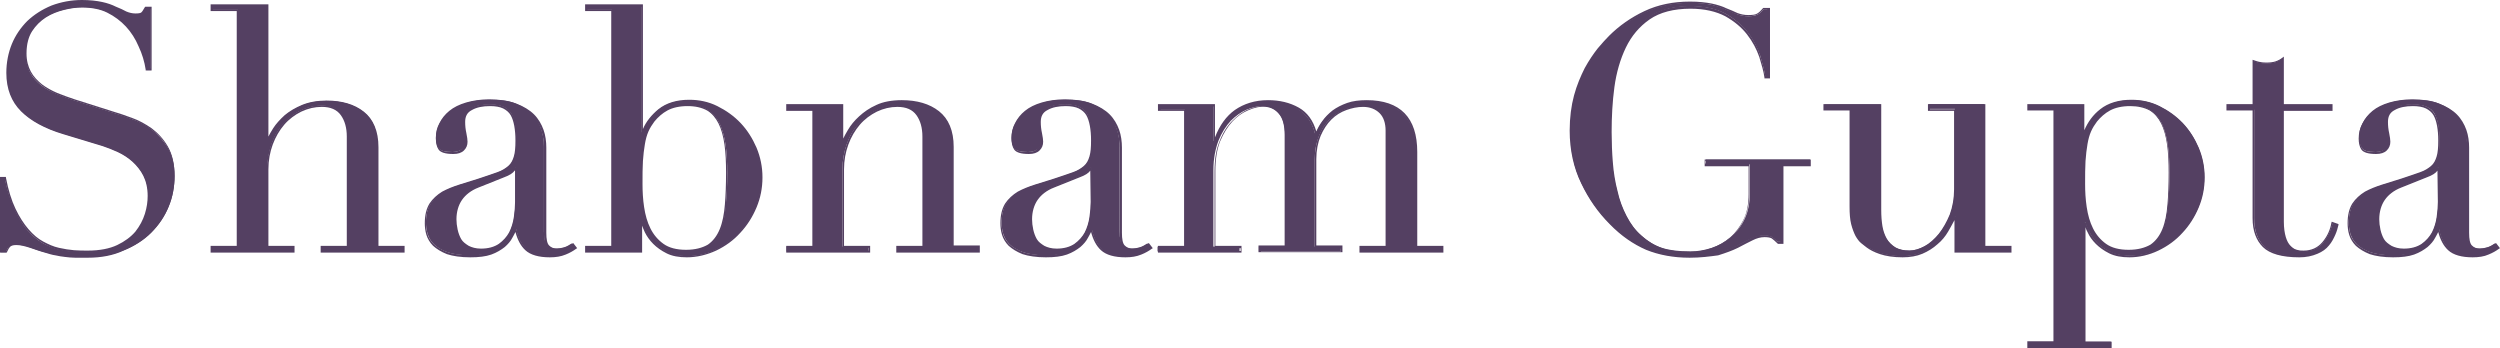 <?xml version="1.0" encoding="utf-8"?>
<!-- Generator: Adobe Illustrator 22.1.0, SVG Export Plug-In . SVG Version: 6.00 Build 0)  -->
<svg version="1.1" id="Layer_1" xmlns="http://www.w3.org/2000/svg" xmlns:xlink="http://www.w3.org/1999/xlink" x="0px" y="0px"
	 viewBox="0 0 631.5 87.9" style="enable-background:new 0 0 631.5 87.9;" xml:space="preserve">
<style type="text/css">
	.st0{fill:#544062;}
</style>
<g>
	<g>
		<g>
			<path class="st0" d="M0.3,45h0.9c0.6,3.1,1.5,5.7,2.5,7.9c1,2.1,2.1,3.9,3.3,5.3c1.2,1.4,2.5,2.4,3.8,3.2c1.3,0.7,2.7,1.3,4,1.6
				c1.4,0.3,2.6,0.5,3.9,0.6c1.2,0.1,2.4,0.1,3.5,0.1c3,0,5.6-0.5,7.5-1.4c2-0.9,3.5-2.1,4.7-3.5c1.1-1.4,2-2.9,2.4-4.6
				c0.5-1.6,0.7-3.1,0.7-4.5c0-2-0.4-3.7-1.1-5.2c-0.7-1.4-1.7-2.7-2.8-3.7c-1.2-1-2.4-1.8-3.8-2.5c-1.4-0.6-2.6-1.1-3.8-1.5l-9.9-3
				c-4.7-1.4-8.2-3.3-10.6-5.7s-3.6-5.5-3.6-9.5c0-2.6,0.5-5,1.4-7.2s2.2-4.1,3.9-5.7c1.7-1.6,3.7-2.9,6-3.8
				c2.3-0.9,4.9-1.4,7.6-1.4c2,0,3.7,0.2,5,0.5c1.4,0.3,2.5,0.7,3.5,1.2c1,0.4,1.9,0.8,2.6,1.2c0.8,0.3,1.6,0.5,2.4,0.5
				c0.7,0,1.3-0.1,1.5-0.3c0.3-0.2,0.6-0.7,1.1-1.5h1.2v15.6h-1c-0.3-2.1-0.9-4.1-1.8-6c-0.8-1.9-1.9-3.6-3.2-5.1
				c-1.3-1.5-2.9-2.6-4.8-3.5s-4-1.3-6.5-1.3c-1.4,0-2.9,0.2-4.6,0.6c-1.7,0.4-3.2,1-4.7,1.9c-1.4,0.9-2.6,2.1-3.6,3.6
				C7,9.4,6.5,11.3,6.5,13.6c0,1.8,0.4,3.4,1.1,4.7s1.7,2.4,2.9,3.3c1.2,0.9,2.5,1.6,4,2.2c1.5,0.6,2.9,1.1,4.4,1.6l10.4,3.3
				c1.1,0.3,2.5,0.8,4.1,1.4c1.7,0.6,3.3,1.4,4.9,2.6c1.6,1.2,2.9,2.7,4.1,4.6c1.1,1.9,1.7,4.3,1.7,7.2c0,2.7-0.5,5.3-1.5,7.7
				s-2.5,4.6-4.4,6.5s-4.2,3.4-6.9,4.5c-2.7,1.1-5.8,1.7-9.1,1.7c-1.2,0-2.3,0-3.2,0c-0.9,0-1.8-0.1-2.6-0.2
				c-0.8-0.1-1.6-0.2-2.4-0.4c-0.8-0.1-1.7-0.4-2.7-0.6c-1.2-0.3-2.4-0.7-3.7-1.2c-1.3-0.5-2.5-0.7-3.5-0.7c-0.9,0-1.5,0.2-1.8,0.5
				s-0.6,0.8-0.8,1.4H0.2L0.3,45L0.3,45z"/>
			<path class="st0" d="M22.2,65.1c-1.2,0-2.3,0-3.2,0c-0.9,0-1.8-0.1-2.6-0.2c-0.8-0.1-1.6-0.2-2.4-0.4c-0.8-0.1-1.7-0.4-2.7-0.7
				c-1.2-0.3-2.4-0.8-3.7-1.2c-1.3-0.4-2.4-0.7-3.4-0.7c-0.8,0-1.3,0.1-1.6,0.4c-0.3,0.3-0.6,0.8-0.8,1.3l-0.1,0.2H0V44.7h1.5v0.2
				c0.6,3.1,1.4,5.7,2.4,7.8s2.1,3.8,3.3,5.2c1.2,1.4,2.4,2.4,3.7,3.1c1.3,0.7,2.6,1.3,4,1.6c1.3,0.3,2.6,0.5,3.8,0.6
				c1.2,0.1,2.4,0.1,3.5,0.1c3,0,5.5-0.5,7.4-1.4s3.5-2.1,4.6-3.4c1.1-1.4,1.9-2.9,2.4-4.5s0.7-3.1,0.7-4.5c0-2-0.4-3.7-1.1-5.1
				c-0.7-1.4-1.7-2.6-2.8-3.6c-1.1-1-2.4-1.8-3.7-2.4c-1.3-0.6-2.6-1.1-3.8-1.5l-9.9-3c-4.7-1.4-8.3-3.4-10.7-5.8
				c-2.4-2.4-3.7-5.6-3.7-9.7c0-2.6,0.5-5.1,1.4-7.3s2.3-4.2,3.9-5.8c1.7-1.6,3.7-2.9,6.1-3.9C15.4,0.5,18,0,20.7,0
				c2,0,3.7,0.2,5.1,0.5s2.5,0.7,3.5,1.2c1,0.4,1.9,0.8,2.6,1.2c0.7,0.3,1.5,0.5,2.3,0.5c0.9,0,1.2-0.1,1.4-0.2
				c0.2-0.1,0.5-0.5,1-1.4l0.1-0.1h1.6v16.1h-1.5v-0.2c-0.3-2-0.9-4-1.8-5.9c-0.8-1.9-1.9-3.6-3.2-5c-1.3-1.4-2.9-2.6-4.7-3.5
				c-1.8-0.9-4-1.3-6.4-1.3c-1.4,0-2.9,0.2-4.5,0.6c-1.6,0.4-3.2,1-4.6,1.9S9,6.5,8.1,7.9s-1.4,3.3-1.4,5.6c0,1.8,0.4,3.3,1.1,4.6
				s1.7,2.3,2.8,3.2c1.2,0.9,2.5,1.6,3.9,2.2c1.5,0.6,2.9,1.1,4.4,1.6l10.4,3.3c1.1,0.3,2.4,0.8,4.1,1.4c1.7,0.6,3.3,1.5,4.9,2.6
				c1.6,1.2,3,2.7,4.1,4.6c1.1,1.9,1.7,4.4,1.7,7.4c0,2.7-0.5,5.4-1.5,7.8c-1,2.5-2.5,4.7-4.4,6.6c-1.9,1.9-4.3,3.4-7,4.5
				C28.7,64.5,25.6,65.1,22.2,65.1z M4.2,61.4c1,0,2.2,0.2,3.5,0.7s2.6,0.9,3.7,1.2c1,0.3,1.9,0.5,2.6,0.6c0.8,0.1,1.6,0.3,2.4,0.4
				c0.8,0.1,1.6,0.2,2.6,0.2c0.9,0,2,0,3.2,0c3.3,0,6.4-0.6,9.1-1.7c2.7-1.1,5-2.6,6.8-4.4c1.9-1.8,3.3-4,4.3-6.4s1.5-5,1.5-7.6
				c0-2.9-0.6-5.3-1.6-7.1c-1.1-1.9-2.4-3.4-4-4.5c-1.6-1.1-3.2-2-4.8-2.6c-1.7-0.6-3.1-1-4.1-1.4L19,25.5c-1.5-0.5-3-1-4.5-1.6
				s-2.8-1.4-4-2.3c-1.2-0.9-2.2-2-3-3.4c-0.8-1.3-1.2-3-1.2-4.8c0-2.3,0.5-4.3,1.5-5.8s2.2-2.8,3.7-3.7s3.1-1.6,4.7-2
				c1.7-0.4,3.2-0.6,4.6-0.6c2.5,0,4.7,0.5,6.6,1.4s3.5,2.1,4.9,3.6c1.3,1.5,2.4,3.2,3.3,5.2c0.8,1.9,1.4,3.8,1.8,5.8H38v-15h-0.8
				c-0.4,0.8-0.8,1.2-1.1,1.5c-0.3,0.2-0.9,0.4-1.7,0.4c-0.8,0-1.7-0.2-2.5-0.5S30.2,3,29.3,2.5c-1-0.4-2.1-0.8-3.5-1.2
				c-1.3-0.3-3-0.5-5-0.5c-2.7,0-5.3,0.5-7.5,1.4C11,3.1,9,4.4,7.4,5.9c-1.6,1.6-2.9,3.5-3.8,5.7s-1.4,4.6-1.4,7.1
				c0,3.9,1.2,7,3.5,9.3s5.9,4.2,10.5,5.6l9.9,3c1.2,0.3,2.5,0.8,3.9,1.5c1.4,0.6,2.6,1.5,3.8,2.5c1.2,1,2.1,2.3,2.9,3.7
				c0.8,1.5,1.2,3.3,1.2,5.3c0,1.4-0.2,2.9-0.7,4.6c-0.5,1.7-1.3,3.2-2.5,4.7c-1.2,1.4-2.8,2.6-4.7,3.6c-2,0.9-4.5,1.4-7.6,1.4
				c-1.1,0-2.3,0-3.5-0.1s-2.6-0.3-3.9-0.6c-1.4-0.3-2.7-0.9-4.1-1.7c-1.3-0.8-2.6-1.8-3.9-3.2c-1.2-1.4-2.4-3.2-3.4-5.3
				s-1.8-4.7-2.4-7.7H0.7v18h0.9c0.2-0.5,0.5-1,0.8-1.3C2.6,61.6,3.2,61.4,4.2,61.4z"/>
		</g>
		<g>
			<path class="st0" d="M53.5,62.3h6.6V2.5h-6.6V1.3h14.1v33.9h0.2c0.3-0.7,0.8-1.7,1.5-2.8s1.6-2.2,2.8-3.2s2.6-1.9,4.3-2.6
				c1.7-0.7,3.7-1.1,6.1-1.1c3.8,0,6.9,0.9,9.3,2.8c2.4,1.8,3.6,4.8,3.6,8.8v25.2h6.6v1.2H81.3v-1.2h6.6V34.4c0-2.2-0.5-4.1-1.6-5.5
				s-2.7-2.2-5-2.2c-1.8,0-3.6,0.4-5.3,1.2s-3.1,1.9-4.4,3.4c-1.3,1.4-2.3,3.1-3,5.1s-1.1,4.1-1.1,6.4v19.5h6.6v1.2H53.5V62.3z"/>
			<path class="st0" d="M102.2,63.8H81v-1.7h6.6V34.5c0-2.2-0.5-4-1.5-5.4S83.5,27,81.3,27c-1.8,0-3.5,0.4-5.2,1.2
				c-1.6,0.8-3.1,1.9-4.3,3.3c-1.2,1.4-2.2,3.1-2.9,5s-1.1,4-1.1,6.3v19.3h6.6v1.7H53.2v-1.7h6.6V2.8h-6.6V1.1h14.6v33.4
				c0.3-0.6,0.7-1.3,1.2-2.1c0.7-1.1,1.7-2.2,2.9-3.3c1.2-1,2.7-1.9,4.4-2.6c1.7-0.7,3.8-1.1,6.2-1.1c3.8,0,7,0.9,9.4,2.8
				c2.4,1.9,3.7,4.9,3.7,9v24.9h6.6V63.8z M81.5,63.3h20.2v-0.7h-6.6V37.2c0-3.9-1.2-6.8-3.5-8.6s-5.4-2.7-9.1-2.7
				c-2.3,0-4.3,0.4-6,1.1c-1.7,0.7-3.1,1.6-4.2,2.5c-1.2,1-2.1,2-2.8,3.1s-1.2,2-1.4,2.8L68,35.6h-0.6V1.7H53.8v0.7h6.6v60.3h-6.6
				v0.7H74v-0.7h-6.6V42.9c0-2.3,0.4-4.5,1.1-6.5c0.7-2,1.7-3.7,3-5.2s2.8-2.6,4.5-3.4c1.7-0.8,3.5-1.2,5.4-1.2
				c2.3,0,4.1,0.8,5.2,2.3c1.1,1.5,1.6,3.4,1.6,5.7v28.1h-6.7V63.3z"/>
		</g>
		<g>
			<path class="st0" d="M145.4,62.6c-0.7,0.6-1.6,1.1-2.7,1.5c-1,0.4-2.3,0.6-3.8,0.6c-2.8,0-4.8-0.6-6-1.8c-1.2-1.2-2.1-2.8-2.5-5
				h-0.2c-0.2,0.5-0.5,1.2-0.9,1.9c-0.4,0.8-1,1.5-1.9,2.2c-0.8,0.7-1.9,1.3-3.3,1.8c-1.4,0.5-3.1,0.7-5.3,0.7
				c-2.4,0-4.3-0.3-5.8-0.8c-1.4-0.5-2.6-1.2-3.4-2c-0.8-0.8-1.3-1.7-1.6-2.7s-0.4-1.9-0.4-2.8c0-2,0.4-3.6,1.2-4.8s1.9-2.2,3.1-2.9
				c1.3-0.7,2.7-1.3,4.3-1.8s3.2-0.9,4.8-1.5c1.9-0.6,3.5-1.2,4.7-1.6c1.2-0.5,2.2-1,2.9-1.7c0.7-0.7,1.2-1.5,1.4-2.5
				c0.3-1,0.4-2.4,0.4-4.1c0-1.4-0.1-2.6-0.3-3.7c-0.2-1.1-0.5-2-0.9-2.8c-0.5-0.8-1.1-1.4-2-1.8c-0.9-0.4-2-0.6-3.5-0.6
				c-1.9,0-3.5,0.3-4.7,1s-1.9,1.7-1.9,3.2c0,1,0.1,1.9,0.3,2.9c0.2,0.9,0.3,1.7,0.3,2.1c0,0.8-0.3,1.5-0.9,2
				c-0.6,0.5-1.4,0.8-2.5,0.8c-1.9,0-3.1-0.3-3.5-1c-0.5-0.7-0.7-1.6-0.7-2.7c0-1.3,0.3-2.5,0.9-3.6c0.6-1.2,1.4-2.2,2.5-3.1
				c1.1-0.9,2.5-1.6,4.2-2.1s3.6-0.8,5.8-0.8c2.6,0,4.9,0.3,6.6,1c1.8,0.7,3.2,1.6,4.3,2.7c1.1,1.1,1.9,2.4,2.3,3.8
				c0.5,1.4,0.7,2.9,0.7,4.4v21.5c0,1.7,0.3,2.8,0.8,3.4c0.5,0.6,1.3,0.9,2.2,0.9c0.6,0,1.3-0.1,2-0.3c0.7-0.2,1.4-0.6,2-1
				L145.4,62.6z M130.3,42.4h-0.2c-0.1,0.7-1.1,1.5-2.8,2.2l-6.5,2.6c-1.8,0.7-3.3,1.8-4.2,3.1c-1,1.4-1.5,3-1.5,5
				c0,0.9,0.1,1.8,0.3,2.7s0.5,1.7,0.9,2.5c0.5,0.7,1.1,1.3,1.9,1.8c0.8,0.5,1.9,0.7,3.2,0.7c1.9,0,3.4-0.4,4.6-1.2
				c1.2-0.8,2.1-1.8,2.7-3c0.6-1.2,1-2.5,1.2-3.9c0.2-1.4,0.3-2.7,0.3-3.8v-8.7H130.3z"/>
			<path class="st0" d="M138.9,65c-2.8,0-4.9-0.6-6.2-1.8c-1.2-1.1-2-2.7-2.5-4.6c-0.2,0.4-0.5,1-0.8,1.5c-0.4,0.8-1.1,1.6-1.9,2.3
				c-0.9,0.7-2,1.4-3.4,1.9s-3.2,0.7-5.3,0.7c-2.4,0-4.4-0.3-5.9-0.8c-1.5-0.6-2.6-1.3-3.5-2.1c-0.8-0.8-1.4-1.8-1.7-2.8
				s-0.4-2-0.4-2.9c0-2.1,0.4-3.7,1.2-5c0.8-1.2,1.9-2.2,3.2-3c1.3-0.7,2.8-1.3,4.4-1.8c1.6-0.5,3.2-1,4.8-1.5
				c1.9-0.6,3.5-1.2,4.7-1.6c1.2-0.4,2.1-1,2.8-1.6c0.7-0.6,1.1-1.4,1.4-2.4c0.3-1,0.4-2.3,0.4-4c0-1.4-0.1-2.6-0.3-3.7
				c-0.2-1.1-0.5-2-0.9-2.7s-1.1-1.3-1.9-1.7c-0.8-0.4-2-0.6-3.3-0.6c-1.8,0-3.4,0.3-4.6,1c-1.2,0.6-1.7,1.6-1.7,3
				c0,1,0.1,1.9,0.3,2.8c0.2,1,0.3,1.7,0.3,2.2c0,0.9-0.3,1.6-0.9,2.2c-0.6,0.6-1.5,0.9-2.7,0.9c-2,0-3.2-0.4-3.7-1.1
				c-0.5-0.7-0.7-1.7-0.7-2.8c0-1.3,0.3-2.6,0.9-3.7c0.6-1.2,1.5-2.2,2.6-3.1c1.1-0.9,2.6-1.6,4.3-2.2c1.7-0.5,3.7-0.8,5.9-0.8
				c2.7,0,4.9,0.3,6.7,1c1.8,0.7,3.3,1.6,4.4,2.7c1.1,1.1,1.9,2.5,2.4,3.9s0.7,3,0.7,4.5v21.5c0,1.6,0.2,2.7,0.7,3.2
				s1.1,0.8,2.1,0.8c0.6,0,1.2-0.1,1.9-0.3c0.7-0.2,1.3-0.6,1.9-1l0.2-0.1l1,1.3l-0.2,0.1c-0.8,0.6-1.7,1.1-2.7,1.5
				C141.7,64.8,140.4,65,138.9,65z M130,57.8h0.5V58c0.4,2.1,1.3,3.7,2.5,4.8c1.2,1.1,3.1,1.7,5.8,1.7c1.5,0,2.7-0.2,3.7-0.6
				c0.9-0.4,1.7-0.8,2.4-1.3l-0.4-0.6c-0.6,0.4-1.2,0.7-1.8,0.9c-0.7,0.2-1.4,0.4-2.1,0.4c-1,0-1.9-0.3-2.4-0.9
				c-0.6-0.6-0.8-1.8-0.8-3.5V37.3c0-1.5-0.2-3-0.7-4.4c-0.4-1.4-1.2-2.6-2.3-3.7c-1.1-1.1-2.5-2-4.2-2.6c-1.8-0.6-4-1-6.6-1
				c-2.2,0-4.1,0.3-5.8,0.8s-3.1,1.2-4.1,2.1c-1.1,0.9-1.9,1.9-2.5,3s-0.8,2.3-0.8,3.5c0,1,0.2,1.9,0.6,2.5c0.4,0.6,1.5,0.9,3.3,0.9
				c1,0,1.8-0.3,2.3-0.8s0.8-1.1,0.8-1.8c0-0.4-0.1-1.1-0.3-2.1s-0.3-1.9-0.3-2.9c0-1.6,0.7-2.8,2-3.5s2.9-1,4.8-1
				c1.5,0,2.7,0.2,3.6,0.6c0.9,0.4,1.6,1,2.1,1.9c0.5,0.8,0.8,1.8,1,2.9c0.2,1.1,0.3,2.4,0.3,3.8c0,1.7-0.1,3.1-0.4,4.2
				c-0.3,1-0.8,1.9-1.5,2.6c-0.7,0.7-1.7,1.3-3,1.7c-1.2,0.5-2.8,1-4.7,1.6c-1.6,0.5-3.2,1-4.8,1.5s-3,1-4.3,1.7s-2.3,1.6-3.1,2.8
				s-1.2,2.7-1.2,4.7c0,0.8,0.1,1.8,0.4,2.7c0.2,1,0.8,1.8,1.5,2.6c0.8,0.8,1.9,1.4,3.3,2c1.4,0.5,3.3,0.8,5.7,0.8
				c2.1,0,3.8-0.2,5.2-0.7c1.3-0.5,2.4-1.1,3.2-1.8s1.4-1.4,1.8-2.2s0.7-1.4,0.9-1.9L130,57.8z M121.5,63.3c-1.4,0-2.5-0.2-3.4-0.7
				s-1.6-1.1-2-1.9c-0.5-0.7-0.8-1.6-1-2.5s-0.3-1.8-0.3-2.7c0-2.1,0.5-3.8,1.5-5.2s2.5-2.5,4.3-3.2l6.5-2.6c2.1-0.9,2.6-1.6,2.7-2
				v-0.2h0.6v8.9c0,1.2-0.1,2.5-0.3,3.9c-0.2,1.4-0.6,2.8-1.2,4s-1.5,2.3-2.8,3.1C125,62.8,123.4,63.3,121.5,63.3z M130,43.1
				c-0.4,0.6-1.3,1.2-2.7,1.7l-6.5,2.6c-1.8,0.7-3.2,1.8-4.1,3.1c-0.9,1.3-1.4,3-1.4,4.9c0,0.8,0.1,1.7,0.3,2.6
				c0.2,0.9,0.5,1.7,0.9,2.4s1.1,1.2,1.9,1.7c0.8,0.4,1.8,0.7,3.1,0.7c1.8,0,3.3-0.4,4.5-1.2c1.1-0.8,2-1.8,2.6-2.9
				c0.6-1.2,1-2.5,1.2-3.9c0.2-1.4,0.3-2.7,0.3-3.8v-7.9H130z"/>
		</g>
		<g>
			<path class="st0" d="M148,62.3h6.6V2.5H148V1.3h14.1v32.1h0.2c0.8-2.2,2.2-4.1,4.1-5.7c2-1.6,4.5-2.3,7.7-2.3
				c2.5,0,4.8,0.5,7,1.6s4.1,2.5,5.8,4.2c1.7,1.8,3,3.8,4,6.2s1.5,4.8,1.5,7.4c0,2.6-0.5,5.2-1.5,7.6c-1,2.4-2.4,4.5-4.1,6.3
				s-3.7,3.3-6,4.4c-2.3,1.1-4.7,1.6-7.2,1.6c-2,0-3.6-0.3-5-1s-2.5-1.5-3.4-2.4s-1.6-1.9-2-2.8c-0.5-1-0.8-1.8-1-2.5H162v7.5h-13.9
				L148,62.3L148,62.3z M183.7,43.8c0-2.6-0.1-5-0.4-7.1s-0.8-3.9-1.5-5.4s-1.7-2.6-3-3.5c-1.3-0.8-2.9-1.2-5-1.2s-3.9,0.4-5.3,1.1
				c-1.4,0.7-2.5,1.7-3.4,2.8c-0.6,0.8-1.1,1.7-1.5,2.6c-0.4,0.9-0.7,2-0.9,3.3c-0.2,1.3-0.4,2.7-0.5,4.4c-0.1,1.6-0.1,3.6-0.1,5.8
				c0,1.9,0.1,3.9,0.4,5.9s0.8,3.8,1.6,5.5c0.8,1.6,1.9,3,3.4,4s3.4,1.6,5.8,1.6s4.2-0.5,5.6-1.4s2.4-2.2,3.1-4
				c0.7-1.7,1.1-3.8,1.3-6.3C183.6,49.5,183.7,46.8,183.7,43.8z"/>
			<path class="st0" d="M173.5,65c-2,0-3.7-0.3-5.1-1s-2.5-1.5-3.4-2.4s-1.6-1.9-2.1-2.9c-0.3-0.6-0.5-1.2-0.7-1.7v6.8h-14.4v-1.7
				h6.6V2.8h-6.6V1.1h14.6v31.5c0.8-1.9,2.2-3.6,3.9-5c2-1.6,4.6-2.4,7.8-2.4c2.5,0,4.9,0.5,7.1,1.6s4.2,2.5,5.9,4.3
				c1.7,1.8,3,3.9,4,6.2c1,2.4,1.5,4.9,1.5,7.5c0,2.7-0.5,5.2-1.5,7.6c-1,2.4-2.4,4.6-4.1,6.4c-1.7,1.9-3.8,3.4-6.1,4.5
				C178.5,64.4,176,65,173.5,65z M161.7,55.8h0.6l0.1,0.2c0.2,0.7,0.6,1.5,1,2.5s1.1,1.9,2,2.8c0.9,0.9,2,1.7,3.3,2.3
				c1.3,0.6,2.9,1,4.9,1c2.5,0,4.9-0.5,7.1-1.6s4.2-2.5,5.9-4.3c1.7-1.8,3.1-3.9,4.1-6.3c1-2.3,1.5-4.9,1.5-7.5c0-2.5-0.5-5-1.4-7.3
				c-1-2.3-2.3-4.4-3.9-6.1c-1.6-1.7-3.6-3.1-5.7-4.2c-2.1-1-4.5-1.6-6.9-1.6c-3.1,0-5.6,0.8-7.5,2.3s-3.3,3.4-4.1,5.6l-0.1,0.2H162
				V1.7h-13.6v0.7h6.6v60.3h-6.6v0.7h13.4v-7.6H161.7z M173.4,63.8c-2.5,0-4.5-0.5-6-1.6s-2.7-2.4-3.5-4.1c-0.8-1.7-1.4-3.5-1.7-5.6
				c-0.3-2-0.4-4-0.4-5.9c0-2.2,0-4.2,0.1-5.8s0.2-3.1,0.5-4.4c0.2-1.3,0.5-2.4,0.9-3.3c0.4-0.9,0.9-1.8,1.5-2.6
				c0.9-1.2,2-2.2,3.4-2.9c1.4-0.8,3.2-1.2,5.4-1.2c2.1,0,3.8,0.4,5.1,1.2c1.3,0.8,2.4,2,3.1,3.6c0.7,1.5,1.2,3.4,1.5,5.5
				s0.4,4.5,0.4,7.2c0,3-0.1,5.7-0.3,8.2c-0.2,2.5-0.6,4.6-1.3,6.3c-0.7,1.8-1.8,3.1-3.2,4.1C177.7,63.3,175.8,63.8,173.4,63.8z
				 M173.7,26.8c-2.1,0-3.8,0.4-5.1,1.1c-1.3,0.7-2.4,1.7-3.3,2.8c-0.6,0.8-1.1,1.6-1.5,2.5s-0.7,2-0.9,3.2
				c-0.2,1.2-0.4,2.7-0.5,4.3s-0.1,3.6-0.1,5.8c0,1.9,0.1,3.8,0.4,5.8c0.3,2,0.8,3.8,1.6,5.4c0.8,1.6,1.9,2.9,3.3,3.9
				c1.4,1,3.3,1.5,5.7,1.5c2.3,0,4.1-0.5,5.5-1.3c1.3-0.9,2.3-2.2,3-3.9s1.1-3.8,1.3-6.2c0.2-2.4,0.3-5.2,0.3-8.1
				c0-2.6-0.1-5-0.4-7.1s-0.8-3.9-1.5-5.3c-0.7-1.4-1.7-2.6-2.9-3.3C177.3,27.2,175.7,26.8,173.7,26.8z"/>
		</g>
		<g>
			<path class="st0" d="M198.9,62.3h6.6V27.7h-6.6v-1.2h13.9v9.2h0.2c0.3-0.7,0.8-1.7,1.5-2.8c0.7-1.2,1.6-2.3,2.7-3.4
				c1.1-1.1,2.6-2,4.3-2.8c1.7-0.8,3.8-1.2,6.3-1.2c3.8,0,6.9,0.9,9.3,2.8c2.4,1.8,3.6,4.8,3.6,8.8v25.2h6.6v1.2h-20.7v-1.2h6.6
				V34.4c0-2.2-0.5-4.1-1.6-5.5s-2.7-2.2-5-2.2c-1.8,0-3.6,0.4-5.3,1.2c-1.7,0.8-3.1,1.9-4.4,3.4c-1.3,1.4-2.3,3.1-3,5.1
				s-1.1,4.1-1.1,6.4v19.5h6.6v1.2h-20.7v-1.2H198.9z"/>
			<path class="st0" d="M247.6,63.8h-21.2v-1.7h6.6V34.5c0-2.2-0.5-4-1.5-5.4s-2.6-2.1-4.8-2.1c-1.8,0-3.5,0.4-5.2,1.2
				c-1.6,0.8-3.1,1.9-4.3,3.3c-1.2,1.4-2.2,3.1-2.9,5c-0.7,1.9-1.1,4-1.1,6.3v19.3h6.6v1.7h-21.2v-1.7h6.6V28h-6.6v-1.7H213V35
				c0.3-0.6,0.7-1.4,1.2-2.2c0.7-1.2,1.6-2.3,2.8-3.4c1.2-1.1,2.6-2.1,4.4-2.9c1.7-0.8,3.9-1.2,6.4-1.2c3.8,0,7,0.9,9.4,2.8
				c2.4,1.9,3.7,4.9,3.7,9V62h6.6v1.8H247.6z M226.9,63.3h20.2v-0.7h-6.6V37.2c0-3.9-1.2-6.8-3.5-8.6s-5.4-2.7-9.1-2.7
				c-2.4,0-4.5,0.4-6.2,1.1c-1.7,0.8-3.1,1.7-4.2,2.8s-2,2.2-2.7,3.3s-1.2,2.1-1.5,2.8l-0.1,0.1h-0.6v-9.2h-13.4v0.7h6.6v35.1h-6.6
				v0.7h20.2v-0.7h-6.6V42.8c0-2.3,0.4-4.5,1.1-6.5s1.7-3.7,3-5.2s2.8-2.6,4.5-3.4c1.7-0.8,3.5-1.2,5.4-1.2c2.3,0,4.1,0.8,5.2,2.3
				s1.6,3.4,1.6,5.7v28.1H227L226.9,63.3L226.9,63.3z"/>
		</g>
		<g>
			<path class="st0" d="M290.8,62.6c-0.7,0.6-1.6,1.1-2.7,1.5c-1,0.4-2.3,0.6-3.8,0.6c-2.8,0-4.8-0.6-6-1.8s-2.1-2.8-2.5-5h-0.2
				c-0.2,0.5-0.5,1.2-0.9,1.9c-0.4,0.8-1,1.5-1.9,2.2c-0.8,0.7-1.9,1.3-3.3,1.8s-3.1,0.7-5.3,0.7c-2.4,0-4.3-0.3-5.8-0.8
				c-1.4-0.5-2.6-1.2-3.4-2s-1.3-1.7-1.6-2.7c-0.3-1-0.4-1.9-0.4-2.8c0-2,0.4-3.6,1.2-4.8c0.8-1.2,1.9-2.2,3.1-2.9
				c1.3-0.7,2.7-1.3,4.3-1.8c1.6-0.5,3.2-0.9,4.8-1.5c1.9-0.6,3.5-1.2,4.7-1.6c1.2-0.5,2.2-1,2.9-1.7c0.7-0.7,1.2-1.5,1.4-2.5
				c0.3-1,0.4-2.4,0.4-4.1c0-1.4-0.1-2.6-0.3-3.7c-0.2-1.1-0.5-2-0.9-2.8c-0.5-0.8-1.1-1.4-2-1.8s-2-0.6-3.5-0.6
				c-1.9,0-3.5,0.3-4.7,1s-1.9,1.7-1.9,3.2c0,1,0.1,1.9,0.3,2.9c0.2,0.9,0.3,1.7,0.3,2.1c0,0.8-0.3,1.5-0.9,2s-1.4,0.8-2.5,0.8
				c-1.9,0-3.1-0.3-3.5-1c-0.5-0.7-0.7-1.6-0.7-2.7c0-1.3,0.3-2.5,0.9-3.6c0.6-1.2,1.4-2.2,2.5-3.1c1.1-0.9,2.5-1.6,4.2-2.1
				s3.6-0.8,5.8-0.8c2.6,0,4.9,0.3,6.6,1c1.8,0.7,3.2,1.6,4.3,2.7c1.1,1.1,1.9,2.4,2.3,3.8c0.5,1.4,0.7,2.9,0.7,4.4v21.5
				c0,1.7,0.3,2.8,0.8,3.4c0.5,0.6,1.3,0.9,2.2,0.9c0.6,0,1.3-0.1,2-0.3s1.4-0.6,2-1L290.8,62.6z M275.7,42.4h-0.2
				c-0.1,0.7-1.1,1.5-2.8,2.2l-6.5,2.6c-1.8,0.7-3.3,1.8-4.2,3.1c-1,1.4-1.5,3-1.5,5c0,0.9,0.1,1.8,0.3,2.7c0.2,0.9,0.5,1.7,0.9,2.5
				c0.5,0.7,1.1,1.3,1.9,1.8s1.9,0.7,3.2,0.7c1.9,0,3.4-0.4,4.6-1.2s2.1-1.8,2.7-3s1-2.5,1.2-3.9s0.3-2.7,0.3-3.8v-8.7H275.7z"/>
			<path class="st0" d="M284.3,65c-2.8,0-4.9-0.6-6.2-1.8c-1.2-1.1-2-2.7-2.5-4.6c-0.2,0.4-0.5,1-0.8,1.5c-0.4,0.8-1.1,1.6-1.9,2.3
				c-0.9,0.7-2,1.4-3.4,1.9s-3.2,0.7-5.3,0.7c-2.4,0-4.4-0.3-5.9-0.8c-1.5-0.6-2.6-1.3-3.5-2.1c-0.8-0.8-1.4-1.8-1.7-2.8
				c-0.3-1-0.4-2-0.4-2.9c0-2.1,0.4-3.7,1.2-5c0.8-1.2,1.9-2.2,3.2-3c1.3-0.7,2.8-1.3,4.4-1.8s3.2-1,4.8-1.5
				c1.9-0.6,3.5-1.2,4.7-1.6c1.2-0.4,2.1-1,2.8-1.6c0.7-0.6,1.1-1.4,1.4-2.4s0.4-2.3,0.4-4c0-1.4-0.1-2.6-0.3-3.7
				c-0.2-1.1-0.5-2-0.9-2.7s-1.1-1.3-1.9-1.7s-2-0.6-3.3-0.6c-1.8,0-3.4,0.3-4.6,1c-1.2,0.6-1.7,1.6-1.7,3c0,1,0.1,1.9,0.3,2.8
				c0.2,1,0.3,1.7,0.3,2.2c0,0.9-0.3,1.6-0.9,2.2c-0.6,0.6-1.5,0.9-2.7,0.9c-2,0-3.2-0.4-3.7-1.1c-0.5-0.7-0.7-1.7-0.7-2.8
				c0-1.3,0.3-2.6,0.9-3.7c0.6-1.2,1.5-2.2,2.6-3.1c1.1-0.9,2.6-1.6,4.3-2.2c1.7-0.5,3.7-0.8,5.9-0.8c2.7,0,4.9,0.3,6.7,1
				c1.8,0.7,3.3,1.6,4.4,2.7c1.1,1.1,1.9,2.5,2.4,3.9s0.7,3,0.7,4.5v21.5c0,1.6,0.2,2.7,0.7,3.2s1.1,0.8,2.1,0.8
				c0.6,0,1.2-0.1,1.9-0.3c0.7-0.2,1.3-0.6,1.9-1l0.2-0.1l1,1.3l-0.2,0.1c-0.8,0.6-1.7,1.1-2.7,1.5C287.1,64.8,285.8,65,284.3,65z
				 M275.4,57.8h0.5V58c0.4,2.1,1.3,3.7,2.5,4.8s3.1,1.7,5.8,1.7c1.5,0,2.7-0.2,3.7-0.6c0.9-0.4,1.7-0.8,2.4-1.3l-0.4-0.6
				c-0.6,0.4-1.2,0.7-1.8,0.9c-0.7,0.2-1.4,0.4-2.1,0.4c-1,0-1.9-0.3-2.4-0.9c-0.6-0.6-0.8-1.8-0.8-3.5V37.3c0-1.5-0.2-3-0.7-4.4
				c-0.4-1.4-1.2-2.6-2.3-3.7c-1.1-1.1-2.5-2-4.2-2.6c-1.8-0.6-4-1-6.6-1c-2.2,0-4.1,0.3-5.8,0.8c-1.7,0.5-3.1,1.2-4.1,2.1
				c-1.1,0.9-1.9,1.9-2.5,3s-0.8,2.3-0.8,3.5c0,1,0.2,1.9,0.6,2.5s1.5,0.9,3.3,0.9c1,0,1.8-0.3,2.3-0.8s0.8-1.1,0.8-1.8
				c0-0.4-0.1-1.1-0.3-2.1c-0.2-1-0.3-1.9-0.3-2.9c0-1.6,0.7-2.8,2-3.5s2.9-1,4.8-1c1.5,0,2.7,0.2,3.6,0.6c0.9,0.4,1.6,1,2.1,1.9
				c0.5,0.8,0.8,1.8,1,2.9c0.2,1.1,0.3,2.4,0.3,3.8c0,1.7-0.1,3.1-0.4,4.2c-0.3,1-0.8,1.9-1.5,2.6c-0.7,0.7-1.7,1.3-3,1.7
				c-1.2,0.5-2.8,1-4.7,1.6c-1.6,0.5-3.2,1-4.8,1.5c-1.6,0.5-3,1-4.3,1.7s-2.3,1.6-3.1,2.8c-0.8,1.2-1.2,2.7-1.2,4.7
				c0,0.8,0.1,1.8,0.4,2.7c0.2,1,0.8,1.8,1.5,2.6c0.8,0.8,1.9,1.4,3.3,2c1.4,0.5,3.3,0.8,5.7,0.8c2.1,0,3.8-0.2,5.2-0.7
				c1.3-0.5,2.4-1.1,3.2-1.8c0.8-0.7,1.4-1.4,1.8-2.2s0.7-1.4,0.9-1.9L275.4,57.8z M266.9,63.3c-1.4,0-2.5-0.2-3.4-0.7
				s-1.6-1.1-2-1.9c-0.5-0.7-0.8-1.6-1-2.5s-0.3-1.8-0.3-2.7c0-2.1,0.5-3.8,1.5-5.2s2.5-2.5,4.3-3.2l6.5-2.6c2.1-0.9,2.6-1.6,2.7-2
				v-0.2h0.6v8.9c0,1.2-0.1,2.5-0.3,3.9c-0.2,1.4-0.6,2.8-1.2,4s-1.5,2.3-2.8,3.1C270.4,62.8,268.8,63.3,266.9,63.3z M275.4,43.1
				c-0.4,0.6-1.3,1.2-2.7,1.7l-6.5,2.6c-1.8,0.7-3.2,1.8-4.1,3.1s-1.4,3-1.4,4.9c0,0.8,0.1,1.7,0.3,2.6c0.2,0.9,0.5,1.7,0.9,2.4
				s1.1,1.2,1.9,1.7c0.8,0.4,1.8,0.7,3.1,0.7c1.8,0,3.3-0.4,4.5-1.2c1.1-0.8,2-1.8,2.6-2.9c0.6-1.2,1-2.5,1.2-3.9s0.3-2.7,0.3-3.8
				L275.4,43.1L275.4,43.1z"/>
		</g>
		<g>
			<path class="st0" d="M292.7,62.3h6.6V27.7h-6.6v-1.2h13.9v9.1h0.2c1.2-3.5,2.9-6,5.2-7.6c2.3-1.6,5-2.4,8.2-2.4
				c2.9,0,5.4,0.6,7.6,1.9c2.2,1.3,3.7,3.4,4.4,6.3h0.2c0.4-1,0.9-2,1.6-3s1.6-1.9,2.6-2.6c1-0.8,2.3-1.4,3.7-1.9
				c1.4-0.5,3-0.7,4.8-0.7c8.4,0,12.6,4.3,12.6,12.9v23.8h6.6v1.2h-20.7v-1.2h6.6V33c0-2-0.5-3.5-1.6-4.6s-2.5-1.6-4.4-1.6
				c-1.4,0-2.9,0.3-4.3,0.8s-2.7,1.4-3.9,2.5c-1.2,1.1-2.1,2.5-2.8,4.2c-0.7,1.7-1.1,3.7-1.1,6v22h6.6v1.2H318v-1.2h6.6V34.2
				c0-2.5-0.5-4.4-1.6-5.6c-1-1.2-2.4-1.8-4.1-1.8c-1.2,0-2.5,0.3-4,0.9c-1.4,0.6-2.8,1.6-4,2.8c-1.2,1.3-2.3,3-3.1,5
				c-0.8,2.1-1.3,4.6-1.3,7.6v19.2h6.6v1.2h-20.7v-1.2H292.7z"/>
			<path class="st0" d="M364.6,63.8h-21.2v-1.7h6.6V33c0-1.9-0.5-3.4-1.5-4.4s-2.4-1.6-4.2-1.6c-1.4,0-2.8,0.3-4.2,0.8
				c-1.4,0.5-2.7,1.3-3.8,2.4c-1.1,1.1-2,2.5-2.7,4.1c-0.7,1.7-1.1,3.7-1.1,5.9V62h6.6v1.7h-21.2V62h6.6V34.1c0-2.5-0.5-4.3-1.5-5.4
				c-1.7-2-4.5-2.3-7.8-0.8c-1.4,0.6-2.7,1.5-3.9,2.8c-1.2,1.3-2.2,2.9-3.1,5c-0.8,2-1.2,4.6-1.2,7.5v18.9h6.6v1.7h-21.1v-1.7h6.6
				V28h-6.6v-1.7h14.4v8.4c1.2-3.1,2.9-5.4,5-6.9c2.3-1.6,5.1-2.5,8.4-2.5c2.9,0,5.5,0.6,7.8,1.9c2.1,1.2,3.6,3.2,4.4,6
				c0.4-0.9,0.9-1.8,1.5-2.6c0.7-1,1.6-1.9,2.6-2.7c1.1-0.8,2.3-1.4,3.7-1.9c1.4-0.5,3.1-0.7,4.9-0.7c8.5,0,12.8,4.4,12.8,13.1v23.7
				h6.6L364.6,63.8L364.6,63.8z M343.9,63.3h20.2v-0.7h-6.6V38.4c0-8.5-4-12.6-12.3-12.6c-1.7,0-3.3,0.2-4.7,0.7
				c-1.4,0.5-2.6,1.1-3.6,1.8c-1,0.8-1.9,1.6-2.5,2.6c-0.7,1-1.2,2-1.6,3l-0.1,0.2h-0.5v-0.2c-0.7-2.8-2.1-4.9-4.2-6.1
				c-2.2-1.2-4.7-1.9-7.5-1.9c-3.2,0-5.9,0.8-8.1,2.4c-2.2,1.6-3.9,4.1-5.1,7.5l-0.1,0.2h-0.6v-9.1h-13.4v0.7h6.6v35.1h-6.6v0.7
				h20.2v-0.7h-6.6V43.3c0-3,0.4-5.6,1.3-7.7c0.8-2.1,1.9-3.8,3.2-5.1c1.3-1.3,2.6-2.3,4.1-2.9c1.5-0.6,2.8-0.9,4.1-0.9
				c1.8,0,3.3,0.6,4.3,1.9c1.1,1.2,1.6,3.2,1.6,5.8v28.4h-6.9v0.7h20.2v-0.7h-6.6V40.3c0-2.3,0.4-4.4,1.1-6.1
				c0.7-1.8,1.7-3.2,2.9-4.3c1.2-1.1,2.5-2,4-2.5c1.5-0.6,2.9-0.8,4.4-0.8c1.9,0,3.4,0.6,4.5,1.7c1.1,1.1,1.7,2.7,1.7,4.7v29.6h-6.6
				v0.7H343.9z"/>
		</g>
		<g>
			<path class="st0" d="M456.9,41.5H450v19.6h-1c-0.6-0.6-1.2-1.1-1.6-1.3c-0.4-0.2-1-0.3-1.9-0.3c-1,0-2.1,0.3-3.2,0.8
				c-1.1,0.5-2.3,1.2-3.7,1.9s-3.1,1.3-5,1.9s-4.2,0.8-6.9,0.8c-4.1,0-7.7-0.7-10.9-2c-3.2-1.4-6.2-3.5-9.1-6.4s-5.3-6.3-7.2-10.2
				c-1.9-3.9-2.8-8.3-2.8-13.2c0-3.3,0.4-6.2,1.1-8.8s1.7-4.9,2.7-6.9c1.1-2,2.2-3.6,3.3-4.9c1.1-1.3,2.1-2.4,2.8-3.1
				c2.6-2.6,5.6-4.7,8.9-6.3s7.1-2.4,11.4-2.4c2.2,0,4,0.2,5.4,0.5s2.6,0.7,3.7,1.2s2,0.8,2.8,1.2c0.8,0.3,1.8,0.5,2.8,0.5
				c1.2,0,2-0.2,2.5-0.5s1-0.8,1.4-1.3h1.3v17h-0.9c-0.2-1.5-0.7-3.2-1.3-5.3c-0.7-2-1.7-3.9-3.1-5.8c-1.4-1.8-3.3-3.4-5.6-4.7
				s-5.3-1.9-8.9-1.9c-4.3,0-7.8,0.9-10.4,2.7s-4.7,4.2-6.1,7.2c-1.5,3-2.4,6.3-2.9,10.1c-0.5,3.7-0.7,7.5-0.7,11.3
				c0,2.6,0.1,5.2,0.3,7.8c0.2,2.6,0.6,5,1.2,7.3c0.5,2.3,1.3,4.4,2.3,6.4s2.2,3.6,3.8,5c1.7,1.6,3.5,2.6,5.3,3.2
				c1.8,0.6,4.2,0.9,7.2,0.9c1.8,0,3.6-0.3,5.4-0.9c1.8-0.6,3.4-1.5,4.8-2.7c1.4-1.2,2.6-2.7,3.5-4.6c0.9-1.9,1.3-4.1,1.3-6.6v-7.2
				h-11.1v-1.2h26.3v1.2H456.9z"/>
			<path class="st0" d="M426.8,65.1c-4.1,0-7.8-0.7-11-2c-3.2-1.4-6.3-3.5-9.2-6.5c-2.9-2.9-5.3-6.3-7.2-10.3
				c-1.9-3.9-2.9-8.4-2.9-13.3c0-3.3,0.4-6.3,1.1-8.9c0.7-2.6,1.7-4.9,2.7-6.9c1.1-2,2.2-3.6,3.3-5c1.1-1.3,2.1-2.4,2.8-3.1
				c2.6-2.6,5.6-4.7,9-6.3s7.2-2.4,11.5-2.4c2.2,0,4,0.2,5.5,0.5c1.4,0.3,2.7,0.7,3.7,1.2c1,0.4,2,0.8,2.8,1.2
				c0.8,0.3,1.7,0.5,2.7,0.5c1.1,0,1.9-0.1,2.3-0.4c0.5-0.3,0.9-0.7,1.4-1.3l0.1-0.1h1.7v17.8h-1.4v-0.2c-0.2-1.5-0.7-3.2-1.3-5.2
				c-0.7-2-1.7-3.9-3.1-5.7c-1.4-1.8-3.2-3.3-5.5-4.6c-2.3-1.2-5.2-1.9-8.8-1.9c-4.2,0-7.7,0.9-10.3,2.7c-2.6,1.8-4.6,4.2-6,7.1
				c-1.4,2.9-2.4,6.3-2.9,10s-0.7,7.5-0.7,11.3c0,2.6,0.1,5.2,0.3,7.7c0.2,2.6,0.6,5,1.2,7.3c0.5,2.3,1.3,4.4,2.3,6.3
				c1,1.9,2.2,3.6,3.7,4.9c1.7,1.5,3.5,2.6,5.3,3.2c1.8,0.6,4.2,0.9,7.1,0.9c1.7,0,3.5-0.3,5.3-0.9c1.7-0.6,3.3-1.5,4.7-2.7
				s2.5-2.7,3.4-4.5s1.3-4,1.3-6.5v-7h-11.1v-1.7h26.8V42h-6.9v19.6h-1.4l-0.1-0.1c-0.6-0.6-1.1-1-1.5-1.3c-0.4-0.2-1-0.3-1.8-0.3
				c-1,0-2,0.3-3,0.8c-1.1,0.5-2.3,1.2-3.7,1.9s-3.1,1.3-5,1.9C431.8,64.8,429.5,65.1,426.8,65.1z M426.9,0.8c-4.2,0-8,0.8-11.3,2.4
				c-3.3,1.6-6.3,3.7-8.8,6.3c-0.7,0.7-1.7,1.8-2.8,3.1c-1.1,1.3-2.2,2.9-3.2,4.9c-1.1,1.9-2,4.2-2.7,6.8s-1.1,5.5-1.1,8.8
				c0,4.8,0.9,9.2,2.8,13.1c1.9,3.9,4.3,7.3,7.1,10.1c2.9,2.9,6,5,9.1,6.4s6.7,2,10.8,2c2.7,0,5-0.3,6.8-0.8
				c1.9-0.5,3.5-1.2,4.9-1.8c1.4-0.7,2.6-1.3,3.7-1.9c1.1-0.6,2.2-0.8,3.3-0.8c0.9,0,1.6,0.1,2,0.4c0.4,0.2,0.9,0.6,1.5,1.3h0.7
				V41.3h6.9v-0.7h-25.8v0.7h11.1v7.5c0,2.6-0.5,4.8-1.4,6.7s-2.1,3.5-3.5,4.7s-3.1,2.2-4.9,2.8c-1.8,0.6-3.6,0.9-5.4,0.9
				c-2.9,0-5.4-0.3-7.2-0.9c-1.9-0.6-3.7-1.7-5.4-3.3c-1.6-1.4-2.9-3.1-3.9-5.1s-1.8-4.1-2.3-6.4c-0.5-2.3-0.9-4.8-1.2-7.4
				c-0.2-2.6-0.3-5.2-0.3-7.8c0-3.8,0.2-7.6,0.7-11.3s1.5-7.2,3-10.1c1.5-3,3.6-5.4,6.2-7.3c2.6-1.8,6.2-2.8,10.5-2.8
				c3.6,0,6.7,0.6,9,1.9c2.3,1.3,4.3,2.9,5.7,4.7c1.4,1.9,2.5,3.8,3.1,5.9c0.6,1.9,1.1,3.6,1.3,5.1h0.5V2.3h-0.9
				c-0.5,0.6-0.9,1-1.4,1.3s-1.4,0.5-2.6,0.5c-1.1,0-2-0.2-2.9-0.5c-0.8-0.3-1.8-0.7-2.8-1.2c-1-0.4-2.2-0.8-3.6-1.2
				C430.9,1,429.1,0.8,426.9,0.8z"/>
		</g>
		<g>
			<path class="st0" d="M507.9,63.5H494v-8.7h-0.2c-0.5,1.2-1.1,2.3-1.9,3.5c-0.7,1.2-1.6,2.2-2.7,3.2s-2.3,1.7-3.7,2.3
				s-3.1,0.9-5,0.9c-2.3,0-4.2-0.3-5.6-0.8c-1.4-0.5-2.6-1.1-3.4-1.6c-0.4-0.3-0.8-0.6-1.3-1.1c-0.5-0.4-0.9-1-1.3-1.8
				c-0.4-0.7-0.7-1.7-1-2.9s-0.4-2.6-0.4-4.4V27.6h-6.6v-1.2H475v26.5c0,1.5,0.1,2.9,0.3,4.1c0.2,1.3,0.6,2.4,1.2,3.3
				c0.6,0.9,1.3,1.7,2.2,2.2s2.1,0.8,3.6,0.8c1.3,0,2.6-0.4,3.9-1.1c1.4-0.7,2.6-1.8,3.7-3.2s2.1-3,2.8-5c0.7-1.9,1.1-4.1,1.1-6.5
				v-20h-6.6v-1.2h14v36h6.6v1.2H507.9z"/>
			<path class="st0" d="M480.6,65c-2.3,0-4.2-0.3-5.7-0.8s-2.6-1.1-3.4-1.7c-0.4-0.3-0.9-0.7-1.4-1.1c-0.5-0.4-1-1.1-1.4-1.8
				c-0.4-0.8-0.8-1.8-1.1-3s-0.4-2.7-0.4-4.4V27.9h-6.6v-1.6h14.6V53c0,1.5,0.1,2.9,0.3,4.1c0.2,1.2,0.6,2.3,1.1,3.2
				s1.3,1.6,2.2,2.2c0.9,0.5,2,0.8,3.5,0.8c1.2,0,2.5-0.4,3.8-1.1c1.3-0.7,2.5-1.8,3.6-3.1c1.1-1.4,2-3,2.8-4.9
				c0.7-1.9,1.1-4.1,1.1-6.4V28H487v-1.7h14.5v35.8h6.6v1.7h-14.4v-8.2c-0.5,0.9-1,1.9-1.6,2.9c-0.7,1.2-1.6,2.3-2.7,3.2
				c-1.1,1-2.4,1.8-3.8,2.4C484.2,64.7,482.5,65,480.6,65z M461.1,27.5h6.6v24.8c0,1.7,0.1,3.2,0.4,4.3c0.3,1.2,0.6,2.1,1,2.8
				s0.8,1.3,1.3,1.7s0.9,0.8,1.3,1.1c0.8,0.6,1.9,1.1,3.3,1.6c1.4,0.5,3.3,0.8,5.5,0.8c1.9,0,3.5-0.3,4.9-0.9
				c1.4-0.6,2.6-1.4,3.6-2.3c1-0.9,1.9-2,2.6-3.1c0.7-1.2,1.3-2.3,1.8-3.5l0.1-0.1h0.6v8.7h13.4v-0.7h-6.6V26.9h-13.4v0.7h6.6v20.3
				c0,2.4-0.4,4.7-1.1,6.6c-0.8,1.9-1.7,3.6-2.8,5s-2.4,2.5-3.8,3.3c-1.4,0.8-2.7,1.2-4,1.2c-1.5,0-2.8-0.3-3.8-0.9
				c-1-0.6-1.7-1.3-2.3-2.3s-1-2.1-1.2-3.4c-0.2-1.3-0.3-2.7-0.3-4.2V27h-13.6v0.5H461.1z"/>
		</g>
		<g>
			<path class="st0" d="M512.4,86.5h6.6V27.7h-6.6v-1.2h13.9v7.2h0.2c0.9-2.4,2.3-4.4,4.3-6s4.6-2.4,7.7-2.4c2.5,0,4.8,0.5,7,1.6
				s4.1,2.5,5.8,4.2c1.7,1.8,3,3.8,4,6.2s1.5,4.8,1.5,7.4c0,2.6-0.5,5.2-1.5,7.6c-1,2.4-2.4,4.5-4.1,6.3c-1.7,1.8-3.7,3.3-6,4.4
				c-2.3,1.1-4.7,1.6-7.2,1.6c-2,0-3.6-0.3-5-1s-2.5-1.4-3.3-2.3c-0.9-0.9-1.5-1.8-2-2.8c-0.5-0.9-0.8-1.7-0.9-2.3h-0.2v30.1h6.6
				v1.2h-20.7L512.4,86.5L512.4,86.5z M548,43.8c0-2.6-0.1-5-0.4-7.1c-0.3-2.1-0.8-3.9-1.5-5.4s-1.7-2.6-3-3.5
				c-1.3-0.8-2.9-1.2-5-1.2s-3.9,0.4-5.3,1.1c-1.4,0.7-2.5,1.7-3.4,2.8c-0.6,0.8-1.1,1.7-1.5,2.6c-0.4,0.9-0.7,2-0.9,3.3
				s-0.4,2.7-0.5,4.4c-0.1,1.6-0.1,3.6-0.1,5.8c0,1.9,0.1,3.9,0.4,5.9c0.3,2,0.8,3.8,1.6,5.5c0.8,1.6,1.9,3,3.4,4s3.4,1.6,5.8,1.6
				c2.4,0,4.2-0.5,5.6-1.4c1.4-0.9,2.4-2.2,3.1-4c0.7-1.7,1.1-3.8,1.3-6.3C547.9,49.5,548,46.8,548,43.8z"/>
			<path class="st0" d="M533.3,87.9h-21.2v-1.7h6.6V27.9h-6.6v-1.6h14.4v6.6c0.9-2.1,2.2-3.9,4-5.3c2-1.6,4.7-2.4,7.9-2.4
				c2.5,0,4.9,0.5,7.1,1.6c2.2,1.1,4.2,2.5,5.9,4.3s3,3.9,4,6.2c1,2.4,1.5,4.9,1.5,7.5c0,2.7-0.5,5.2-1.5,7.6
				c-1,2.4-2.4,4.6-4.1,6.4c-1.7,1.9-3.8,3.4-6.1,4.5s-4.8,1.7-7.3,1.7c-2,0-3.7-0.3-5.1-1c-1.4-0.7-2.5-1.5-3.4-2.4s-1.6-1.9-2-2.8
				c-0.3-0.5-0.5-1-0.6-1.4v28.9h6.6v1.6H533.3z M512.6,87.4h20.2v-0.7h-6.6V56.1h0.6l0.1,0.2c0.2,0.6,0.5,1.3,0.9,2.2
				s1.1,1.8,1.9,2.7c0.8,0.9,1.9,1.6,3.3,2.3c1.3,0.6,2.9,1,4.9,1c2.5,0,4.9-0.5,7.1-1.6c2.2-1.1,4.2-2.5,5.9-4.3s3.1-3.9,4.1-6.3
				c1-2.3,1.5-4.9,1.5-7.5c0-2.5-0.5-5-1.4-7.3c-1-2.3-2.3-4.4-3.9-6.1c-1.6-1.7-3.6-3.1-5.7-4.2c-2.1-1-4.5-1.6-6.9-1.6
				c-3.1,0-5.6,0.8-7.6,2.3c-1.9,1.5-3.3,3.5-4.2,5.9l-0.1,0.2h-0.6v-7.2h-13.4v0.7h6.6v59.3h-6.6L512.6,87.4L512.6,87.4z
				 M537.7,63.8c-2.5,0-4.5-0.5-6-1.6s-2.7-2.4-3.5-4.1c-0.8-1.7-1.4-3.5-1.7-5.6c-0.3-2-0.4-4-0.4-5.9c0-2.2,0-4.2,0.1-5.8
				s0.2-3.1,0.5-4.4c0.2-1.3,0.5-2.4,0.9-3.3c0.4-0.9,0.9-1.8,1.5-2.6c0.9-1.2,2-2.1,3.4-2.9c1.4-0.8,3.2-1.2,5.4-1.2
				c2,0,3.8,0.4,5.1,1.2s2.4,2,3.1,3.6c0.7,1.5,1.2,3.4,1.5,5.5s0.4,4.5,0.4,7.2c0,3-0.1,5.7-0.3,8.2s-0.6,4.6-1.3,6.3
				c-0.7,1.8-1.8,3.1-3.2,4.1C542.1,63.3,540.1,63.8,537.7,63.8z M538.1,26.8c-2.1,0-3.8,0.4-5.1,1.1c-1.3,0.7-2.4,1.7-3.3,2.8
				c-0.6,0.8-1.1,1.6-1.5,2.5s-0.7,2-0.9,3.2s-0.4,2.7-0.5,4.3s-0.1,3.6-0.1,5.8c0,1.9,0.1,3.8,0.4,5.8c0.3,2,0.8,3.8,1.6,5.4
				c0.8,1.6,1.9,2.9,3.3,3.9c1.4,1,3.3,1.5,5.7,1.5c2.3,0,4.1-0.5,5.5-1.3c1.3-0.9,2.3-2.2,3-3.9s1.1-3.8,1.3-6.2s0.3-5.2,0.3-8.1
				c0-2.6-0.1-5-0.4-7.1c-0.3-2.1-0.8-3.9-1.5-5.3c-0.7-1.4-1.7-2.6-2.9-3.3C541.7,27.2,540,26.8,538.1,26.8z"/>
		</g>
		<g>
			<path class="st0" d="M562.6,26.5h6.6V15.4c0.5,0.2,0.9,0.3,1.3,0.4c0.4,0.1,1.1,0.2,2.1,0.2c0.9,0,1.6-0.1,2.2-0.3
				c0.6-0.2,1.2-0.5,1.8-1v11.8h12.3v1.2h-12.3v28.2c0,1.6,0.2,2.9,0.5,3.9s0.7,1.8,1.3,2.3c0.5,0.5,1.1,0.9,1.7,1.1
				c0.6,0.2,1.2,0.3,1.8,0.3c2,0,3.6-0.7,4.9-2.2c1.2-1.5,2-3.2,2.4-5l1.2,0.4c-0.2,0.7-0.4,1.6-0.8,2.5c-0.3,0.9-0.9,1.8-1.6,2.6
				c-0.7,0.8-1.7,1.5-2.8,2.1c-1.2,0.5-2.6,0.8-4.3,0.8c-4.3,0-7.3-0.8-9-2.5s-2.5-4-2.5-7.1V27.7h-6.6v-1.2H562.6z"/>
			<path class="st0" d="M580.8,65c-4.4,0-7.5-0.9-9.2-2.6s-2.6-4.1-2.6-7.3V27.9h-6.6v-1.6h6.6V15.1l0.3,0.1
				c0.5,0.2,0.9,0.3,1.3,0.4c0.4,0.1,1,0.2,2,0.2c0.8,0,1.6-0.1,2.2-0.3c0.6-0.2,1.2-0.5,1.7-0.9l0.4-0.3v12h12.3V28h-12.3v28
				c0,1.6,0.2,2.9,0.5,3.9s0.7,1.7,1.2,2.2s1,0.9,1.6,1c0.6,0.2,1.1,0.2,1.7,0.2c1.9,0,3.5-0.7,4.7-2.1c1.2-1.4,2-3.1,2.3-4.9
				L589,56l1.7,0.6v0.2c-0.2,0.8-0.4,1.6-0.8,2.5c-0.4,0.9-0.9,1.9-1.6,2.7c-0.7,0.9-1.7,1.6-2.9,2.1C584,64.7,582.5,65,580.8,65z
				 M562.8,27.5h6.6v27.7c0,3,0.8,5.3,2.5,6.9c1.6,1.6,4.6,2.4,8.8,2.4c1.7,0,3.1-0.3,4.2-0.8c1.1-0.5,2-1.2,2.7-2s1.2-1.7,1.6-2.6
				c0.3-0.8,0.5-1.6,0.7-2.3l-0.7-0.3c-0.4,1.8-1.2,3.5-2.4,4.9c-1.3,1.5-3,2.3-5.1,2.3c-0.6,0-1.2-0.1-1.8-0.3s-1.3-0.6-1.8-1.1
				c-0.5-0.6-1-1.4-1.3-2.4s-0.5-2.4-0.5-4V27.4h12.3v-0.7h-12.3V15.1c-0.5,0.3-1,0.6-1.5,0.7c-0.7,0.2-1.4,0.3-2.3,0.3
				c-1,0-1.7-0.1-2.1-0.2c-0.3-0.1-0.6-0.2-1-0.3v11h-6.6L562.8,27.5L562.8,27.5z"/>
		</g>
		<g>
			<path class="st0" d="M631.1,62.6c-0.7,0.6-1.6,1.1-2.7,1.5c-1,0.4-2.3,0.6-3.8,0.6c-2.8,0-4.8-0.6-6-1.8s-2.1-2.8-2.5-5h-0.2
				c-0.2,0.5-0.5,1.2-0.9,1.9c-0.4,0.8-1,1.5-1.9,2.2c-0.8,0.7-1.9,1.3-3.3,1.8s-3.1,0.7-5.3,0.7c-2.4,0-4.3-0.3-5.8-0.8
				c-1.4-0.5-2.6-1.2-3.4-2c-0.8-0.8-1.3-1.7-1.6-2.7s-0.4-1.9-0.4-2.8c0-2,0.4-3.6,1.2-4.8s1.9-2.2,3.2-2.9s2.7-1.3,4.3-1.8
				s3.2-0.9,4.8-1.5c1.9-0.6,3.5-1.2,4.7-1.6c1.2-0.5,2.2-1,2.9-1.7s1.2-1.5,1.4-2.5c0.3-1,0.4-2.4,0.4-4.1c0-1.4-0.1-2.6-0.3-3.7
				c-0.2-1.1-0.5-2-0.9-2.8s-1.1-1.4-2-1.8s-2-0.6-3.5-0.6c-1.9,0-3.5,0.3-4.7,1s-1.9,1.7-1.9,3.2c0,1,0.1,1.9,0.3,2.9
				s0.3,1.7,0.3,2.1c0,0.8-0.3,1.5-0.9,2c-0.6,0.5-1.4,0.8-2.5,0.8c-1.9,0-3.1-0.3-3.5-1c-0.5-0.7-0.7-1.6-0.7-2.7
				c0-1.3,0.3-2.5,0.9-3.6c0.6-1.2,1.4-2.2,2.5-3.1c1.1-0.9,2.5-1.6,4.2-2.1s3.6-0.8,5.8-0.8c2.6,0,4.9,0.3,6.6,1
				c1.8,0.7,3.2,1.6,4.3,2.7c1.1,1.1,1.9,2.4,2.3,3.8c0.5,1.4,0.7,2.9,0.7,4.4v21.5c0,1.7,0.3,2.8,0.8,3.4c0.5,0.6,1.3,0.9,2.2,0.9
				c0.6,0,1.3-0.1,2-0.3s1.4-0.6,2-1L631.1,62.6z M616,42.4h-0.2c-0.1,0.7-1.1,1.5-2.8,2.2l-6.5,2.6c-1.8,0.7-3.2,1.8-4.2,3.1
				c-1,1.4-1.5,3-1.5,5c0,0.9,0.1,1.8,0.3,2.7s0.5,1.7,0.9,2.5c0.5,0.7,1.1,1.3,1.9,1.8c0.8,0.5,1.9,0.7,3.2,0.7
				c1.9,0,3.4-0.4,4.6-1.2c1.2-0.8,2.1-1.8,2.7-3s1-2.5,1.2-3.9s0.3-2.7,0.3-3.8L616,42.4L616,42.4z"/>
			<path class="st0" d="M624.6,65c-2.8,0-4.9-0.6-6.2-1.8c-1.2-1.1-2-2.7-2.5-4.6c-0.2,0.4-0.5,1-0.8,1.5c-0.4,0.8-1.1,1.6-1.9,2.3
				c-0.9,0.7-2,1.4-3.4,1.9s-3.2,0.7-5.3,0.7c-2.4,0-4.4-0.3-5.9-0.8c-1.5-0.6-2.6-1.3-3.5-2.1c-0.8-0.8-1.4-1.8-1.7-2.8
				s-0.4-2-0.4-2.9c0-2.1,0.4-3.7,1.2-5c0.8-1.2,1.9-2.2,3.2-3c1.3-0.7,2.8-1.3,4.4-1.8c1.6-0.5,3.2-1,4.8-1.5
				c1.9-0.6,3.5-1.2,4.7-1.6c1.2-0.4,2.1-1,2.8-1.6s1.1-1.4,1.4-2.4c0.3-1,0.4-2.3,0.4-4c0-1.4-0.1-2.6-0.3-3.7
				c-0.2-1.1-0.5-2-0.9-2.7s-1.1-1.3-1.9-1.7c-0.8-0.4-2-0.6-3.3-0.6c-1.8,0-3.4,0.3-4.6,1c-1.2,0.6-1.7,1.6-1.7,3
				c0,1,0.1,1.9,0.3,2.8c0.2,1,0.3,1.7,0.3,2.2c0,0.9-0.3,1.6-0.9,2.2c-0.6,0.6-1.5,0.9-2.7,0.9c-2,0-3.2-0.4-3.7-1.1
				c-0.5-0.7-0.7-1.7-0.7-2.8c0-1.3,0.3-2.6,0.9-3.7c0.6-1.2,1.5-2.2,2.6-3.1c1.1-0.9,2.6-1.6,4.3-2.2c1.7-0.5,3.7-0.8,5.9-0.8
				c2.7,0,4.9,0.3,6.7,1s3.3,1.6,4.4,2.7c1.1,1.1,1.9,2.5,2.4,3.9s0.7,3,0.7,4.5v21.5c0,1.6,0.2,2.7,0.7,3.2s1.1,0.8,2.1,0.8
				c0.6,0,1.2-0.1,1.9-0.3s1.3-0.6,1.9-1l0.2-0.1l1,1.3l-0.2,0.1c-0.8,0.6-1.7,1.1-2.7,1.5C627.5,64.8,626.1,65,624.6,65z
				 M615.7,57.8h0.5V58c0.4,2.1,1.3,3.7,2.5,4.8s3.1,1.7,5.8,1.7c1.5,0,2.7-0.2,3.7-0.6c0.9-0.4,1.7-0.8,2.4-1.3l-0.4-0.6
				c-0.6,0.4-1.2,0.7-1.8,0.9c-0.7,0.2-1.4,0.4-2.1,0.4c-1,0-1.9-0.3-2.4-0.9c-0.6-0.6-0.8-1.8-0.8-3.5V37.3c0-1.5-0.2-3-0.7-4.4
				c-0.4-1.4-1.2-2.6-2.3-3.7c-1.1-1.1-2.5-2-4.2-2.6c-1.8-0.6-4-1-6.6-1c-2.2,0-4.1,0.3-5.8,0.8s-3.1,1.2-4.1,2.1
				c-1.1,0.9-1.9,1.9-2.5,3s-0.8,2.3-0.8,3.5c0,1,0.2,1.9,0.6,2.5c0.4,0.6,1.5,0.9,3.3,0.9c1,0,1.8-0.3,2.3-0.8s0.8-1.1,0.8-1.8
				c0-0.4-0.1-1.1-0.3-2.1s-0.3-1.9-0.3-2.9c0-1.6,0.7-2.8,2-3.5s2.9-1,4.8-1c1.5,0,2.7,0.2,3.6,0.6c0.9,0.4,1.6,1,2.1,1.9
				c0.5,0.8,0.8,1.8,1,2.9c0.2,1.1,0.3,2.4,0.3,3.8c0,1.7-0.1,3.1-0.4,4.2c-0.3,1-0.8,1.9-1.5,2.6c-0.7,0.7-1.7,1.3-3,1.7
				c-1.2,0.5-2.8,1-4.7,1.6c-1.6,0.5-3.2,1-4.8,1.5s-3,1-4.3,1.7s-2.3,1.6-3.1,2.8s-1.2,2.7-1.2,4.7c0,0.8,0.1,1.8,0.4,2.7
				c0.2,1,0.8,1.8,1.5,2.6c0.8,0.8,1.9,1.4,3.3,2c1.4,0.5,3.3,0.8,5.7,0.8c2.1,0,3.8-0.2,5.2-0.7c1.3-0.5,2.4-1.1,3.2-1.8
				s1.4-1.4,1.8-2.2c0.4-0.8,0.7-1.4,0.9-1.9L615.7,57.8z M607.2,63.3c-1.4,0-2.5-0.2-3.4-0.7s-1.6-1.1-2-1.9
				c-0.5-0.7-0.8-1.6-1-2.5s-0.3-1.8-0.3-2.7c0-2.1,0.5-3.8,1.5-5.2s2.5-2.5,4.3-3.2l6.5-2.6c2.1-0.9,2.6-1.6,2.7-2v-0.2h0.6v8.9
				c0,1.2-0.1,2.5-0.3,3.9s-0.6,2.8-1.2,4c-0.6,1.2-1.5,2.3-2.8,3.1C610.7,62.8,609.1,63.3,607.2,63.3z M615.7,43.1
				c-0.4,0.6-1.3,1.2-2.7,1.7l-6.5,2.6c-1.8,0.7-3.2,1.8-4.1,3.1c-0.9,1.3-1.4,3-1.4,4.9c0,0.8,0.1,1.7,0.3,2.6
				c0.2,0.9,0.5,1.7,0.9,2.4s1.1,1.2,1.9,1.7c0.8,0.4,1.8,0.7,3.1,0.7c1.8,0,3.3-0.4,4.5-1.2c1.1-0.8,2-1.8,2.6-2.9
				c0.6-1.2,1-2.5,1.2-3.9s0.3-2.7,0.3-3.8L615.7,43.1L615.7,43.1z"/>
		</g>
	</g>
</g>
</svg>
